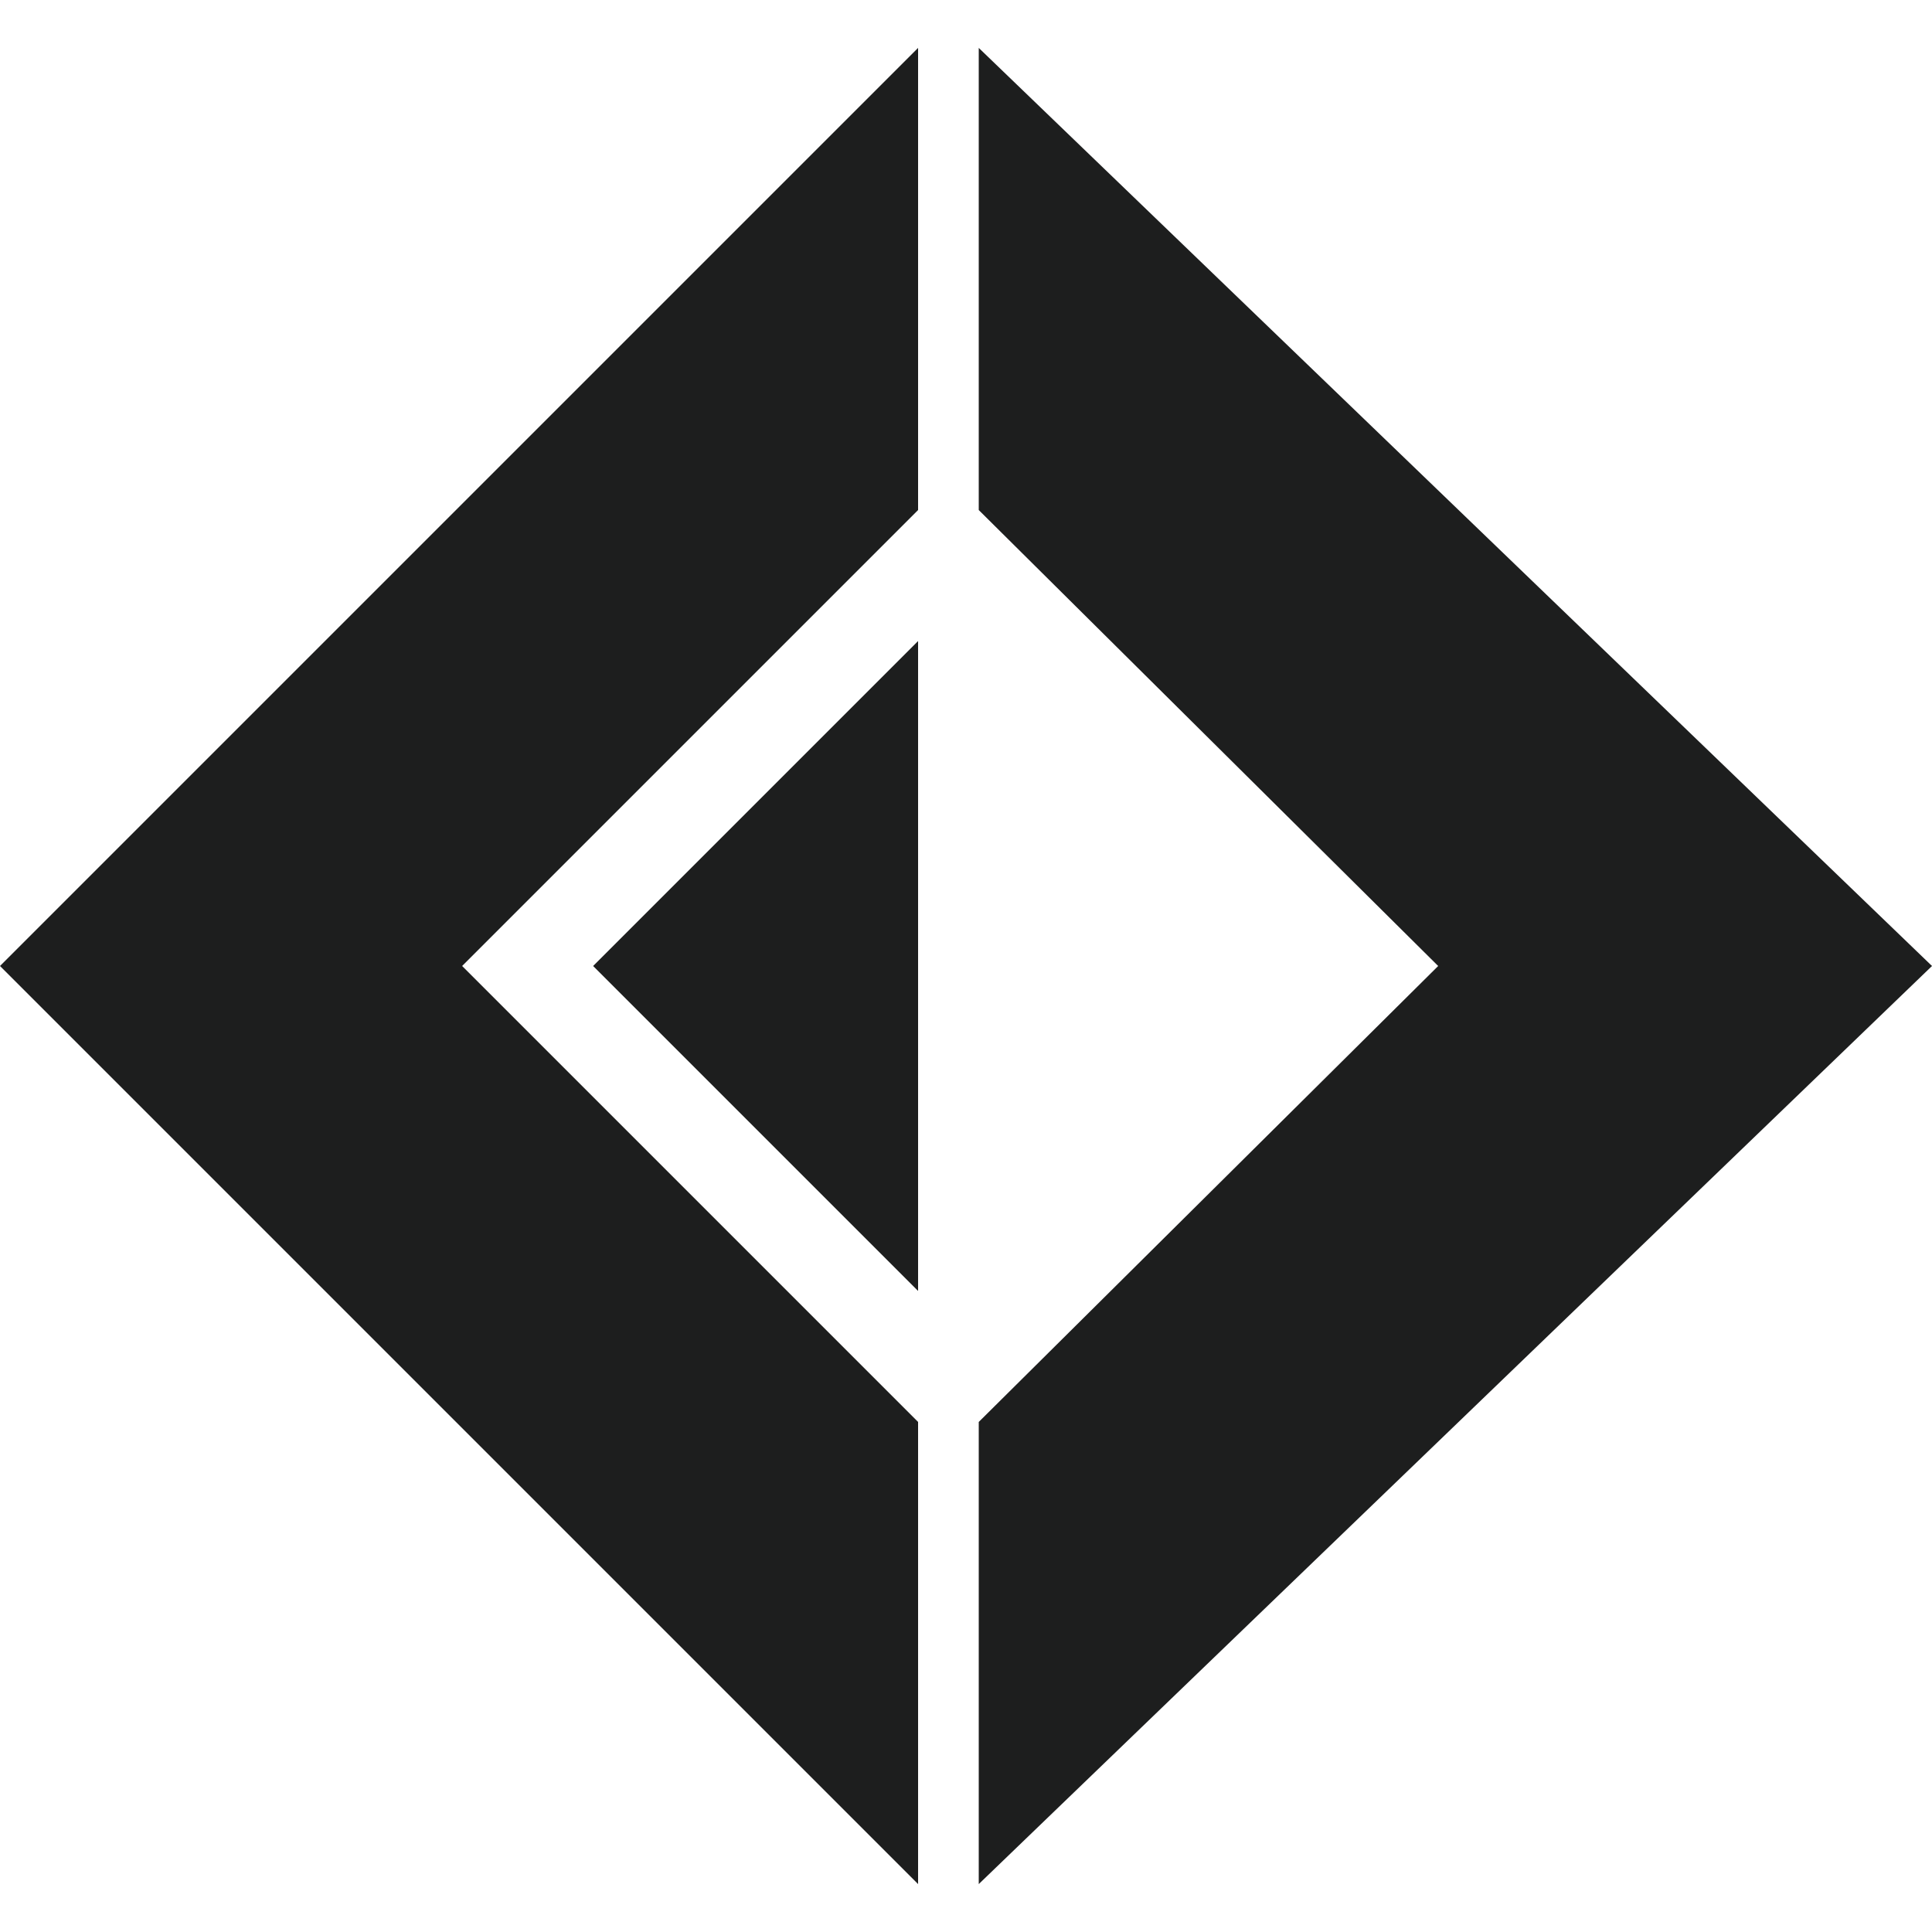 <svg xmlns="http://www.w3.org/2000/svg" viewBox="0 0 50 50"><defs><style>.a{fill:#1d1e1e;}</style></defs><polygon class="a" points="23.76 13.2 11.96 25 23.76 36.8 23.76 48.76 0 25 23.76 1.24 23.76 13.2"/><polygon class="a" points="23.76 16.59 23.76 33.41 15.35 25 23.76 16.59"/><polygon class="a" points="25.33 13.2 37.22 25 25.33 36.8 25.33 48.76 50 25 25.33 1.24 25.33 13.2"/></svg>